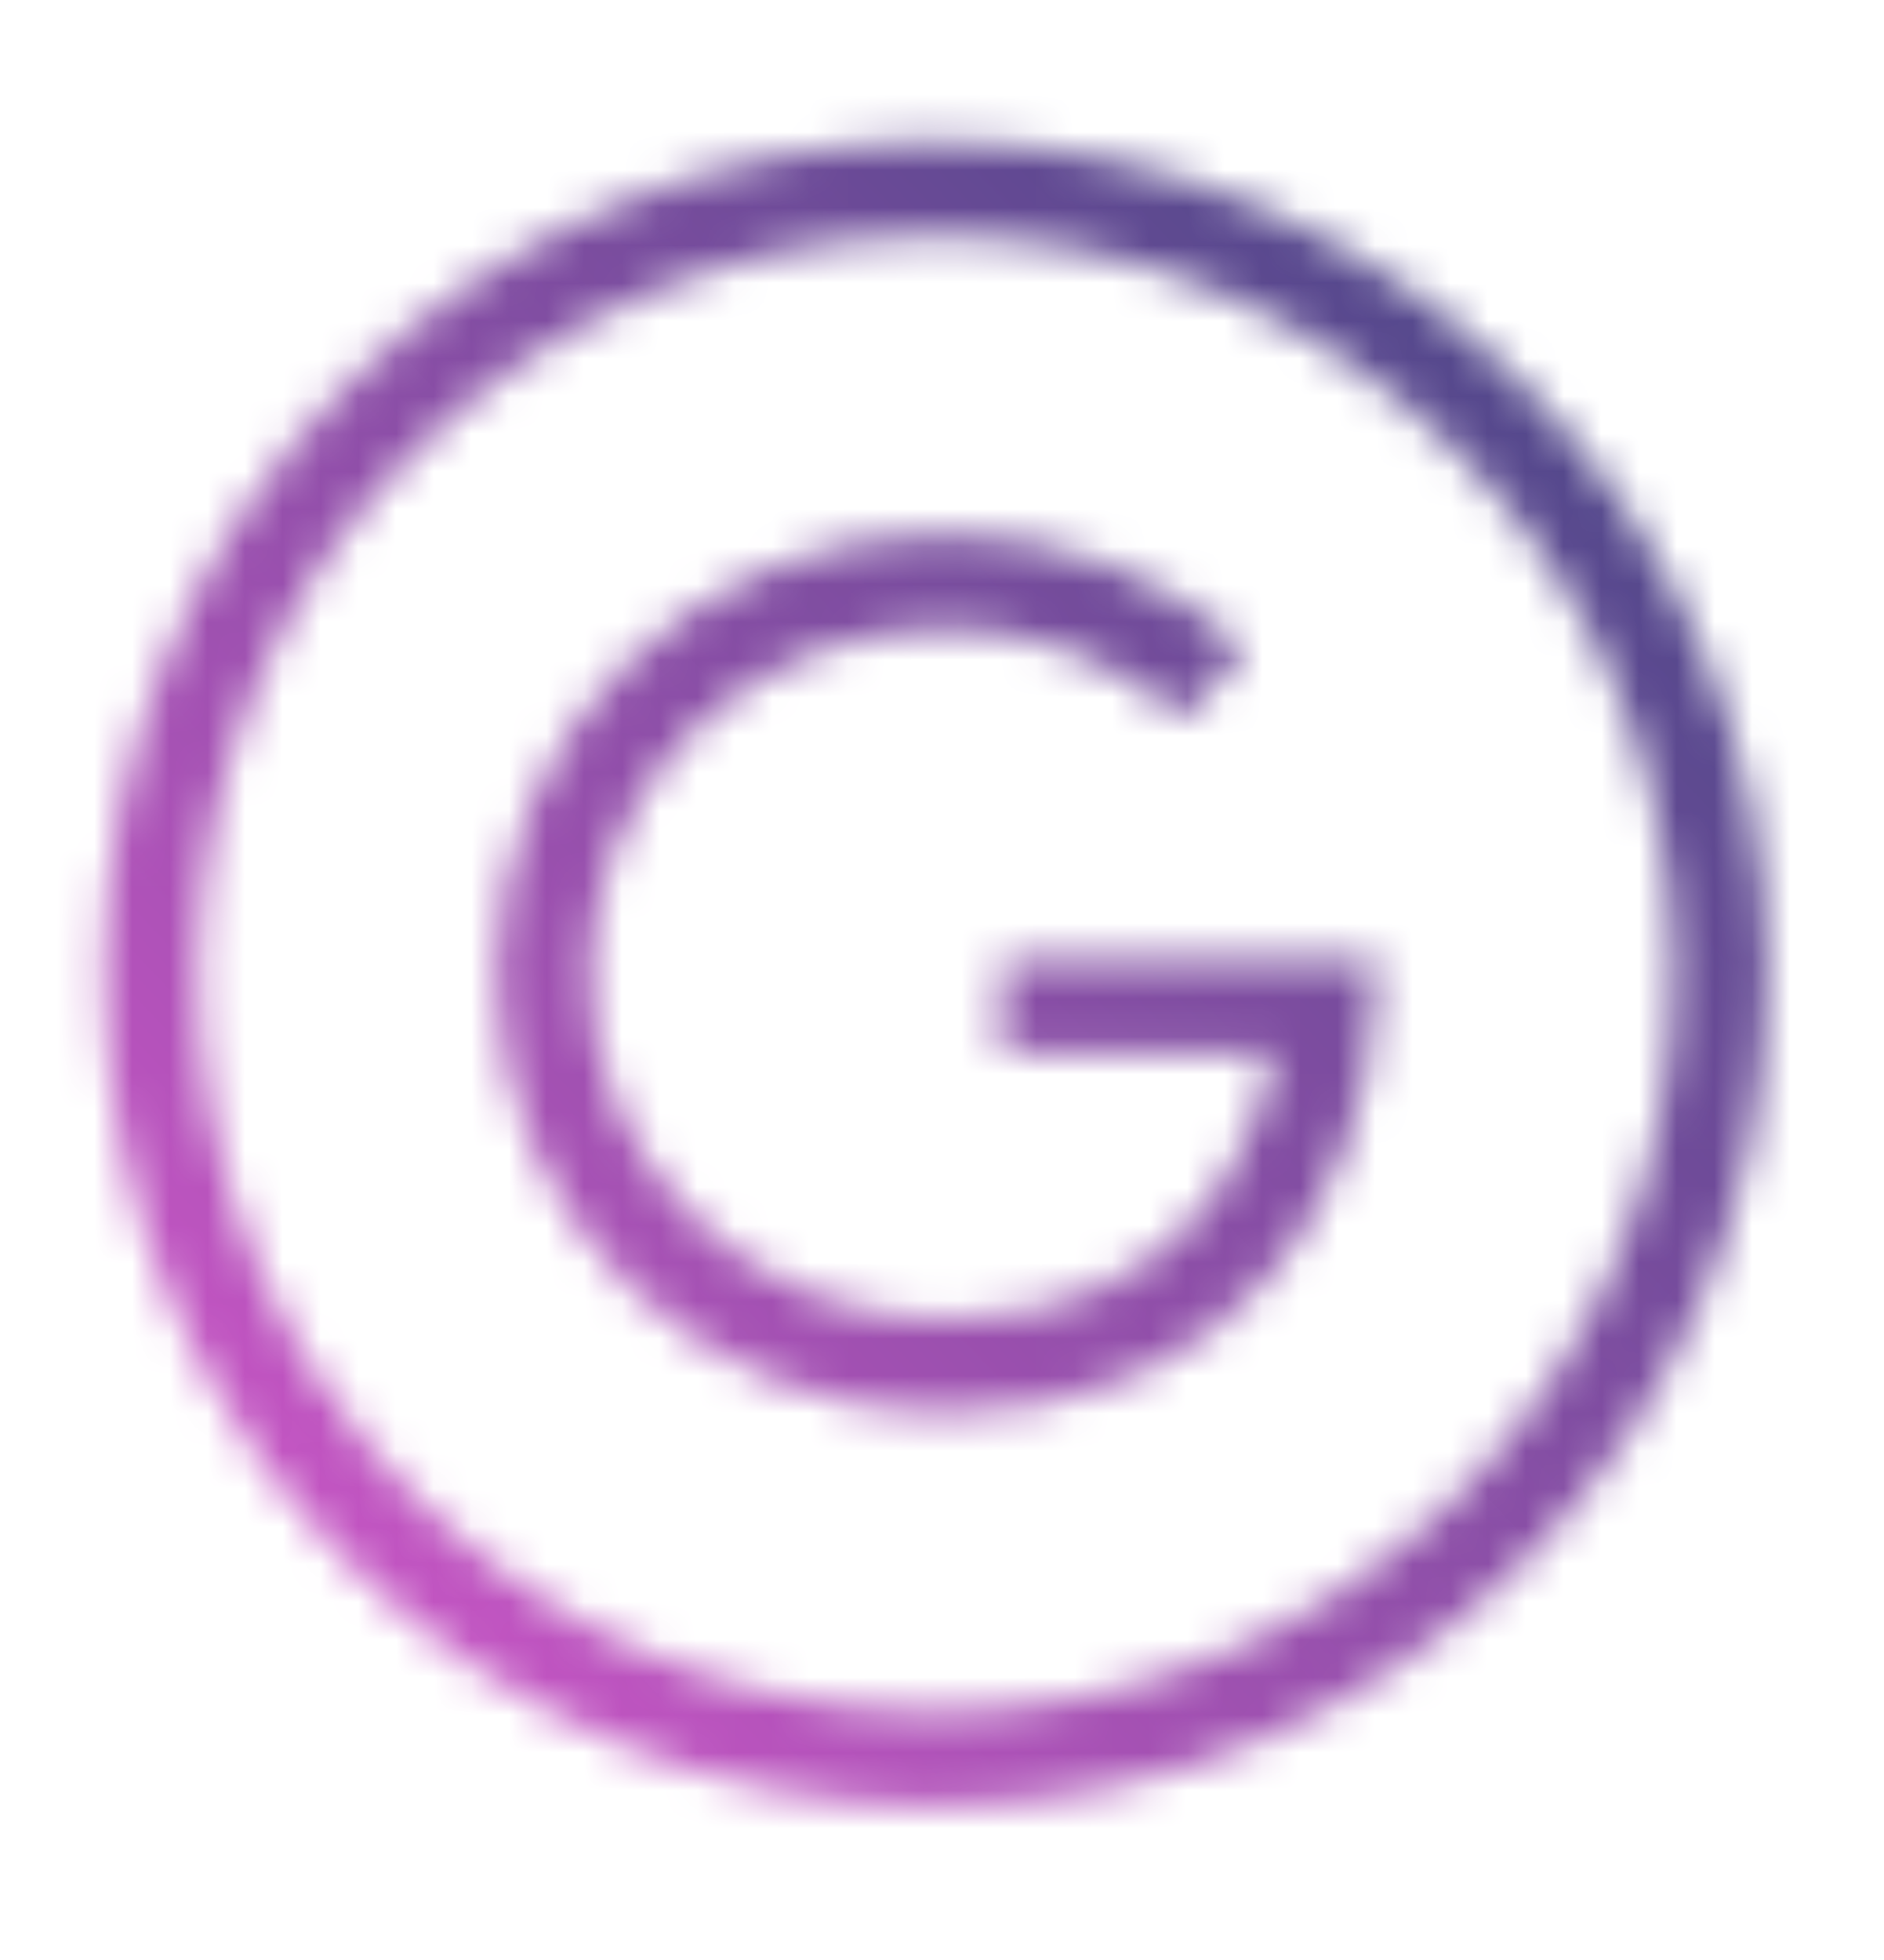 <svg width="50" height="52" viewBox="0 0 50 52" fill="none" xmlns="http://www.w3.org/2000/svg">
<mask id="mask0_5866_5352" style="mask-type:alpha" maskUnits="userSpaceOnUse" x="2" y="3" width="45" height="45">
<path d="M32.223 18.132C30.334 16.445 27.818 15.417 25.06 15.417C19.18 15.417 14.416 20.081 14.416 25.834C14.416 31.586 19.18 36.25 25.06 36.25C32.287 36.25 34.958 30.895 35.249 26.702H26.585" stroke="white" stroke-width="2.5"/>
<path d="M24.833 46.667C36.339 46.667 45.667 37.339 45.667 25.833C45.667 14.327 36.339 5 24.833 5C13.327 5 4 14.327 4 25.833C4 37.339 13.327 46.667 24.833 46.667Z" stroke="white" stroke-width="2.5" stroke-linecap="round" stroke-linejoin="round"/>
</mask>
<g mask="url(#mask0_5866_5352)">
<rect x="-5" y="-4" width="60" height="60" fill="url(#paint0_linear_5866_5352)"/>
</g>
<defs>
<linearGradient id="paint0_linear_5866_5352" x1="-5" y1="53" x2="55" y2="-4" gradientUnits="userSpaceOnUse">
<stop stop-color="#F259D9"/>
<stop offset="1" stop-color="#1F4272"/>
</linearGradient>
</defs>
</svg>
